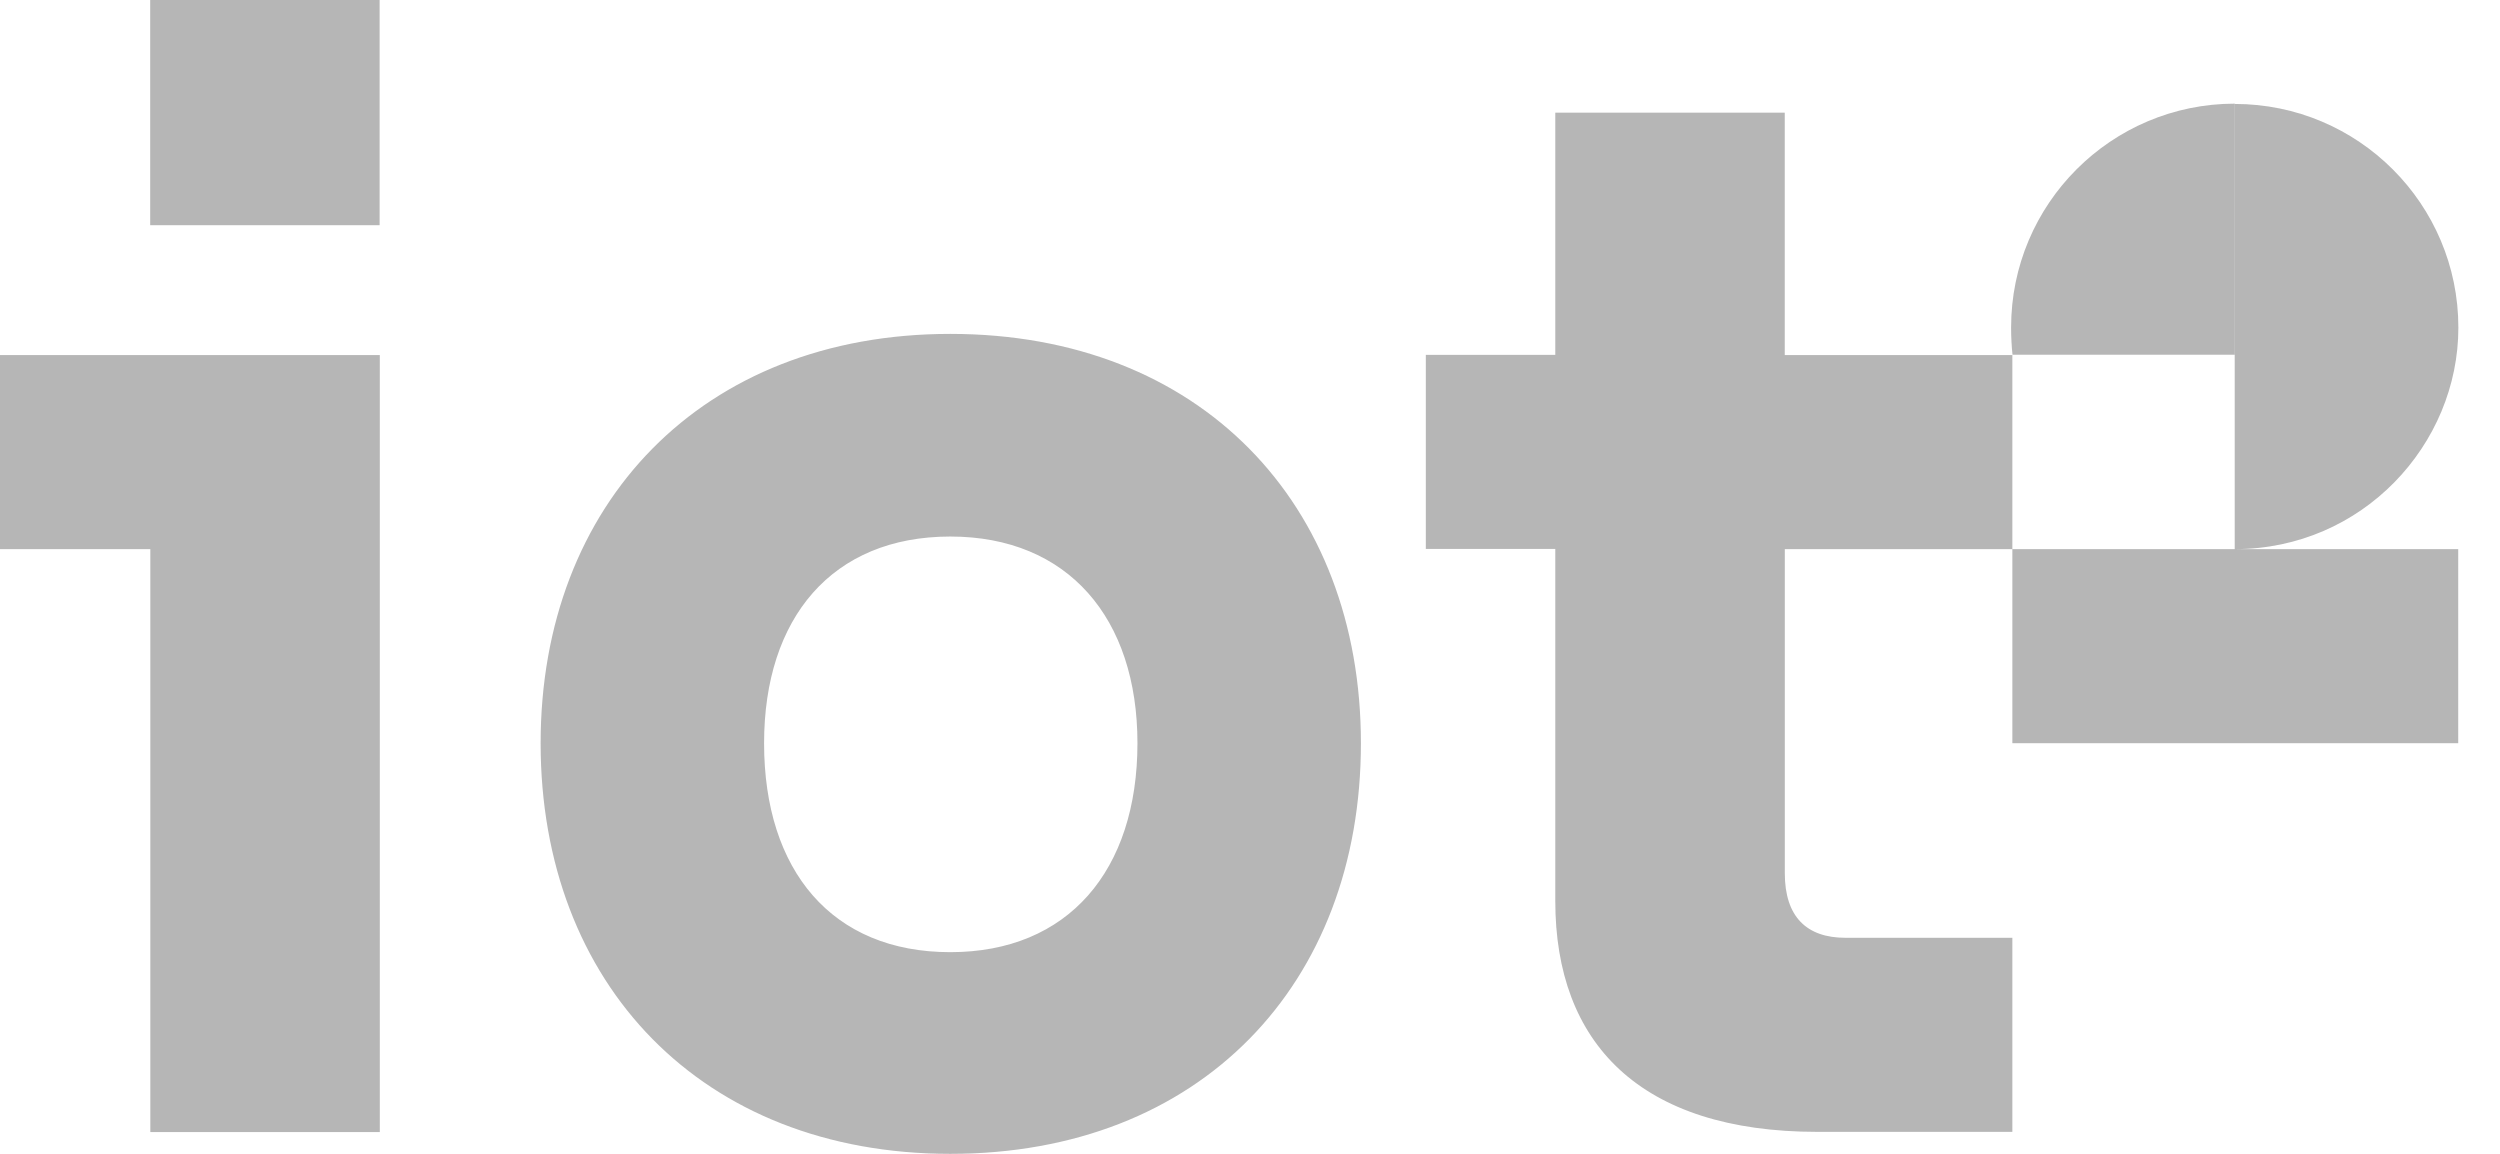 <svg xmlns="http://www.w3.org/2000/svg" width="52" height="24" viewBox="0 0 52 24" fill="none">
  <path d="M51.134 6.814C51.134 4.245 49.051 2.162 46.482 2.162V7.385V11.422C49.139 11.422 51.134 9.247 51.134 6.814ZM0 11.422H3.127V23.547H7.9V7.385H0V11.422ZM3.124 4.684H7.896V0H3.124V4.684ZM19.766 6.945C14.605 6.945 11.245 10.473 11.245 15.459C11.245 20.475 14.606 24 19.766 24C24.96 24 28.307 20.479 28.307 15.459C28.307 10.472 24.959 6.945 19.766 6.945ZM19.766 19.805C17.306 19.805 15.893 18.11 15.893 15.459C15.893 12.854 17.306 11.16 19.766 11.16C22.213 11.16 23.659 12.855 23.659 15.459C23.658 18.11 22.216 19.805 19.766 19.805ZM37.123 7.385V2.343H32.35V7.381H29.657V11.418H32.35V18.741C32.35 21.69 34.101 23.543 37.807 23.543H41.857V19.506H38.385C37.581 19.506 37.124 19.072 37.124 18.163V11.422H41.857V7.385H37.123ZM41.857 11.422V15.459H51.131V11.422H46.48H41.857Z" fill="#989898" fill-opacity="0.7"/>
  <path d="M41.831 6.811C41.831 7.005 41.841 7.196 41.86 7.379H46.483V2.156C43.914 2.159 41.831 4.242 41.831 6.811Z" fill="#989898" fill-opacity="0.7"/>
</svg>